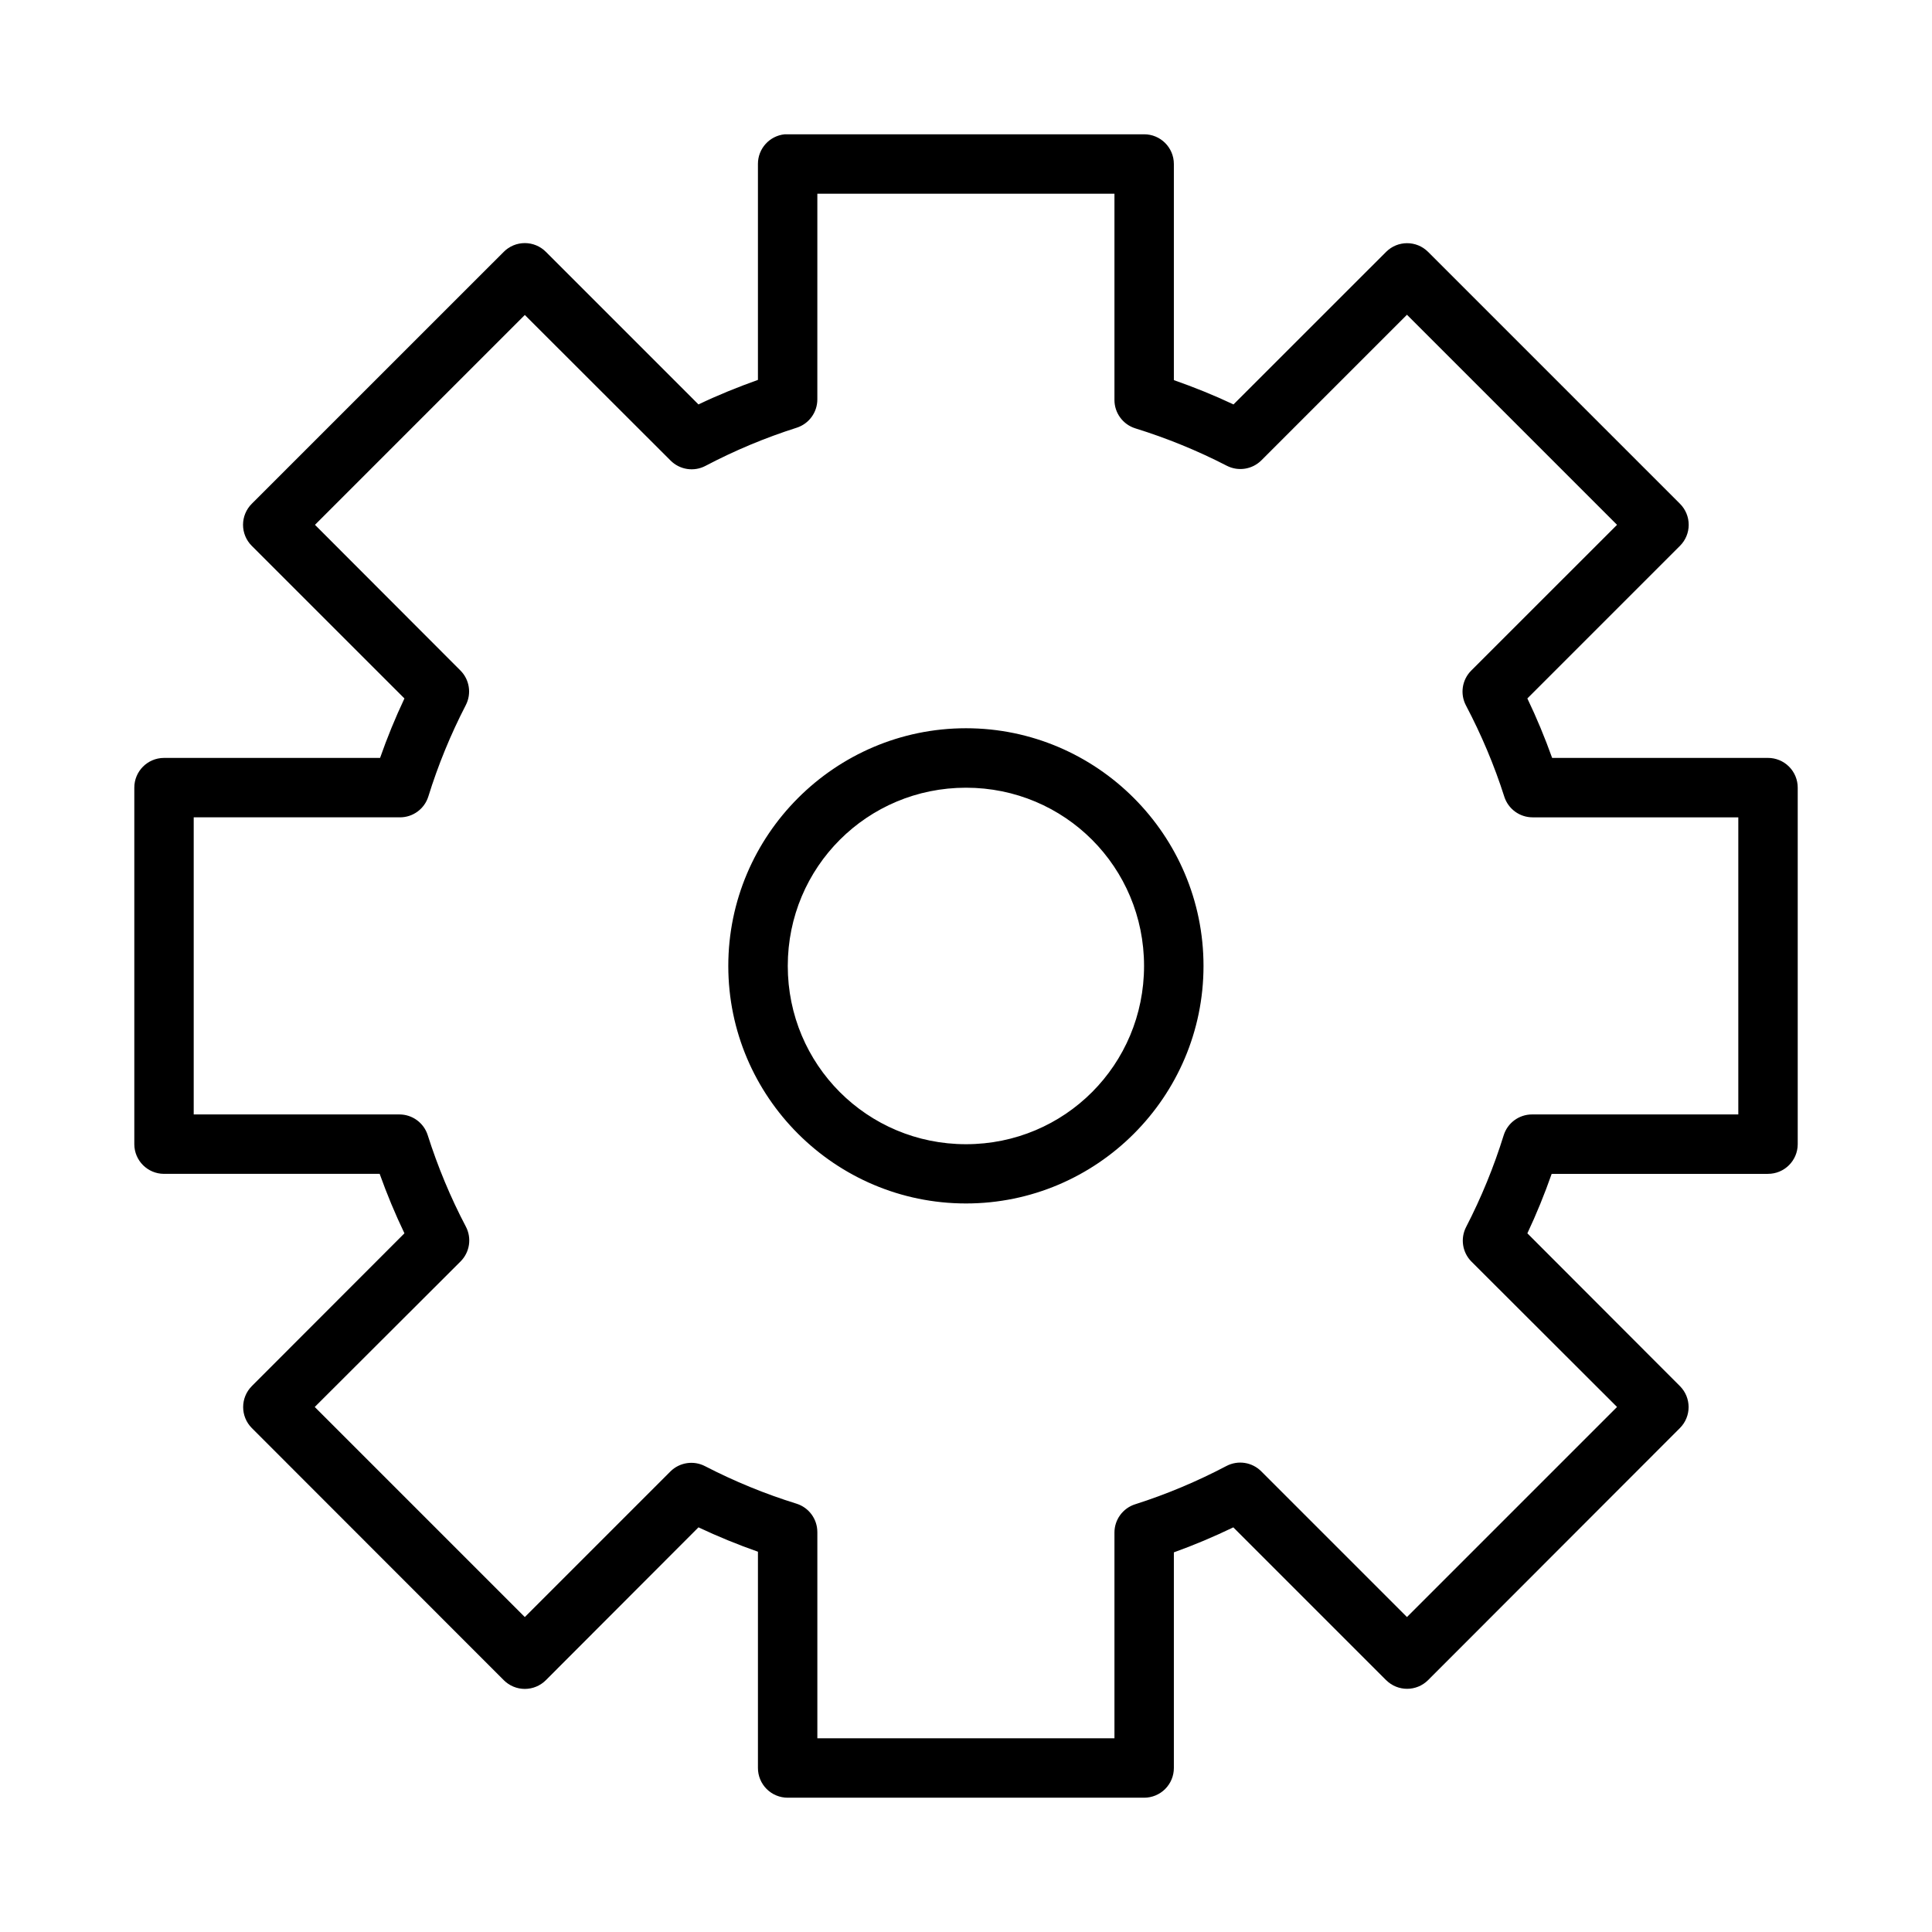 <?xml version="1.0" encoding="UTF-8"?>
<!-- The Best Svg Icon site in the world: iconSvg.co, Visit us! https://iconsvg.co -->
<svg fill="#000000" width="800px" height="800px" version="1.1" viewBox="144 144 512 512" xmlns="http://www.w3.org/2000/svg">
 <path d="m351.95 179.59c-4.027 0.406-7.094 3.797-7.09 7.844v57.242c-5.348 1.918-10.637 4.043-15.758 6.504l-40.438-40.438c-1.477-1.488-3.488-2.32-5.582-2.32s-4.102 0.832-5.582 2.32l-66.773 66.758c-1.484 1.477-2.32 3.484-2.32 5.582 0 2.094 0.836 4.102 2.32 5.578l40.453 40.438c-2.426 5.137-4.574 10.398-6.457 15.758h-57.289c-4.348 0.02-7.856 3.559-7.84 7.906v94.48-0.004c0.016 4.324 3.516 7.824 7.84 7.844h57.18c1.926 5.367 4.098 10.621 6.566 15.758l-40.453 40.496v0.004c-3.051 3.07-3.051 8.027 0 11.098l66.773 66.82c1.48 1.484 3.488 2.32 5.582 2.32s4.106-0.836 5.582-2.32l40.438-40.496c5.137 2.426 10.398 4.574 15.758 6.457v57.289c-0.008 2.098 0.824 4.109 2.305 5.594 1.484 1.484 3.5 2.316 5.598 2.309h94.418c2.098 0.008 4.113-0.824 5.598-2.309 1.484-1.48 2.312-3.496 2.305-5.594v-57.117c5.371-1.926 10.617-4.156 15.758-6.625l40.496 40.496 0.004-0.004c3.07 3.055 8.031 3.055 11.102 0l66.758-66.82c3.055-3.07 3.055-8.027 0-11.098l-40.438-40.496c2.422-5.141 4.562-10.398 6.441-15.758h57.305v-0.004c4.348 0.016 7.887-3.496 7.902-7.844v-94.477c0.008-2.102-0.82-4.113-2.305-5.598-1.484-1.484-3.5-2.316-5.598-2.309h-57.18c-1.918-5.352-4.102-10.633-6.566-15.758l40.438-40.438c1.484-1.477 2.32-3.484 2.32-5.578 0-2.098-0.836-4.106-2.32-5.582l-66.758-66.758c-3.07-3.055-8.031-3.055-11.102 0l-40.453 40.438c-5.156-2.43-10.426-4.555-15.805-6.441v-57.305c-0.016-4.348-3.555-7.859-7.902-7.844h-94.418c-0.27-0.012-0.543-0.012-0.816 0zm8.656 15.742h78.734v54.629c-0.016 3.457 2.223 6.519 5.519 7.551 8.355 2.594 16.516 5.918 24.293 9.934 3.031 1.535 6.707 0.953 9.117-1.445l38.59-38.59 55.672 55.672-38.652 38.637c-2.434 2.441-2.996 6.188-1.383 9.238 4.078 7.754 7.504 15.836 10.164 24.184v0.004c1.051 3.254 4.082 5.461 7.504 5.457h54.504v78.734h-54.688c-3.434 0.012-6.465 2.246-7.488 5.519-2.594 8.355-5.934 16.516-9.949 24.293-1.578 3.039-1.016 6.75 1.398 9.18l38.59 38.531-55.672 55.672-38.59-38.59c-2.43-2.461-6.18-3.047-9.242-1.445-7.754 4.078-15.883 7.504-24.23 10.164v-0.004c-3.258 1.051-5.461 4.082-5.457 7.504v54.504h-78.734v-54.676l-0.004 0.004c-0.004-3.438-2.238-6.477-5.519-7.504-8.355-2.594-16.457-5.918-24.23-9.934-3.035-1.582-6.746-1.023-9.18 1.387l-38.59 38.59-55.672-55.672 38.652-38.574v-0.004c2.438-2.445 2.996-6.188 1.383-9.238-4.078-7.754-7.441-15.883-10.102-24.23v-0.004c-1.043-3.262-4.078-5.473-7.504-5.473h-54.504v-78.734h54.629c3.453 0.016 6.516-2.223 7.547-5.519 2.594-8.355 5.918-16.457 9.934-24.23 1.566-3.051 0.984-6.762-1.445-9.18l-38.531-38.59 55.613-55.613 38.637 38.59c2.441 2.441 6.188 3.012 9.238 1.402 7.754-4.078 15.836-7.457 24.184-10.117h0.004c3.254-1.051 5.461-4.082 5.457-7.504zm39.391 141.66c-34.688 0-62.992 28.305-62.992 62.992s28.305 62.945 62.992 62.945 62.945-28.258 62.945-62.945-28.258-62.992-62.945-62.992zm0 15.758c26.18 0 47.188 21.055 47.188 47.23 0 26.18-21.008 47.246-47.188 47.246-26.18 0-47.23-21.07-47.23-47.246 0-26.18 21.055-47.23 47.23-47.23z" fill-rule="evenodd"/>
</svg>